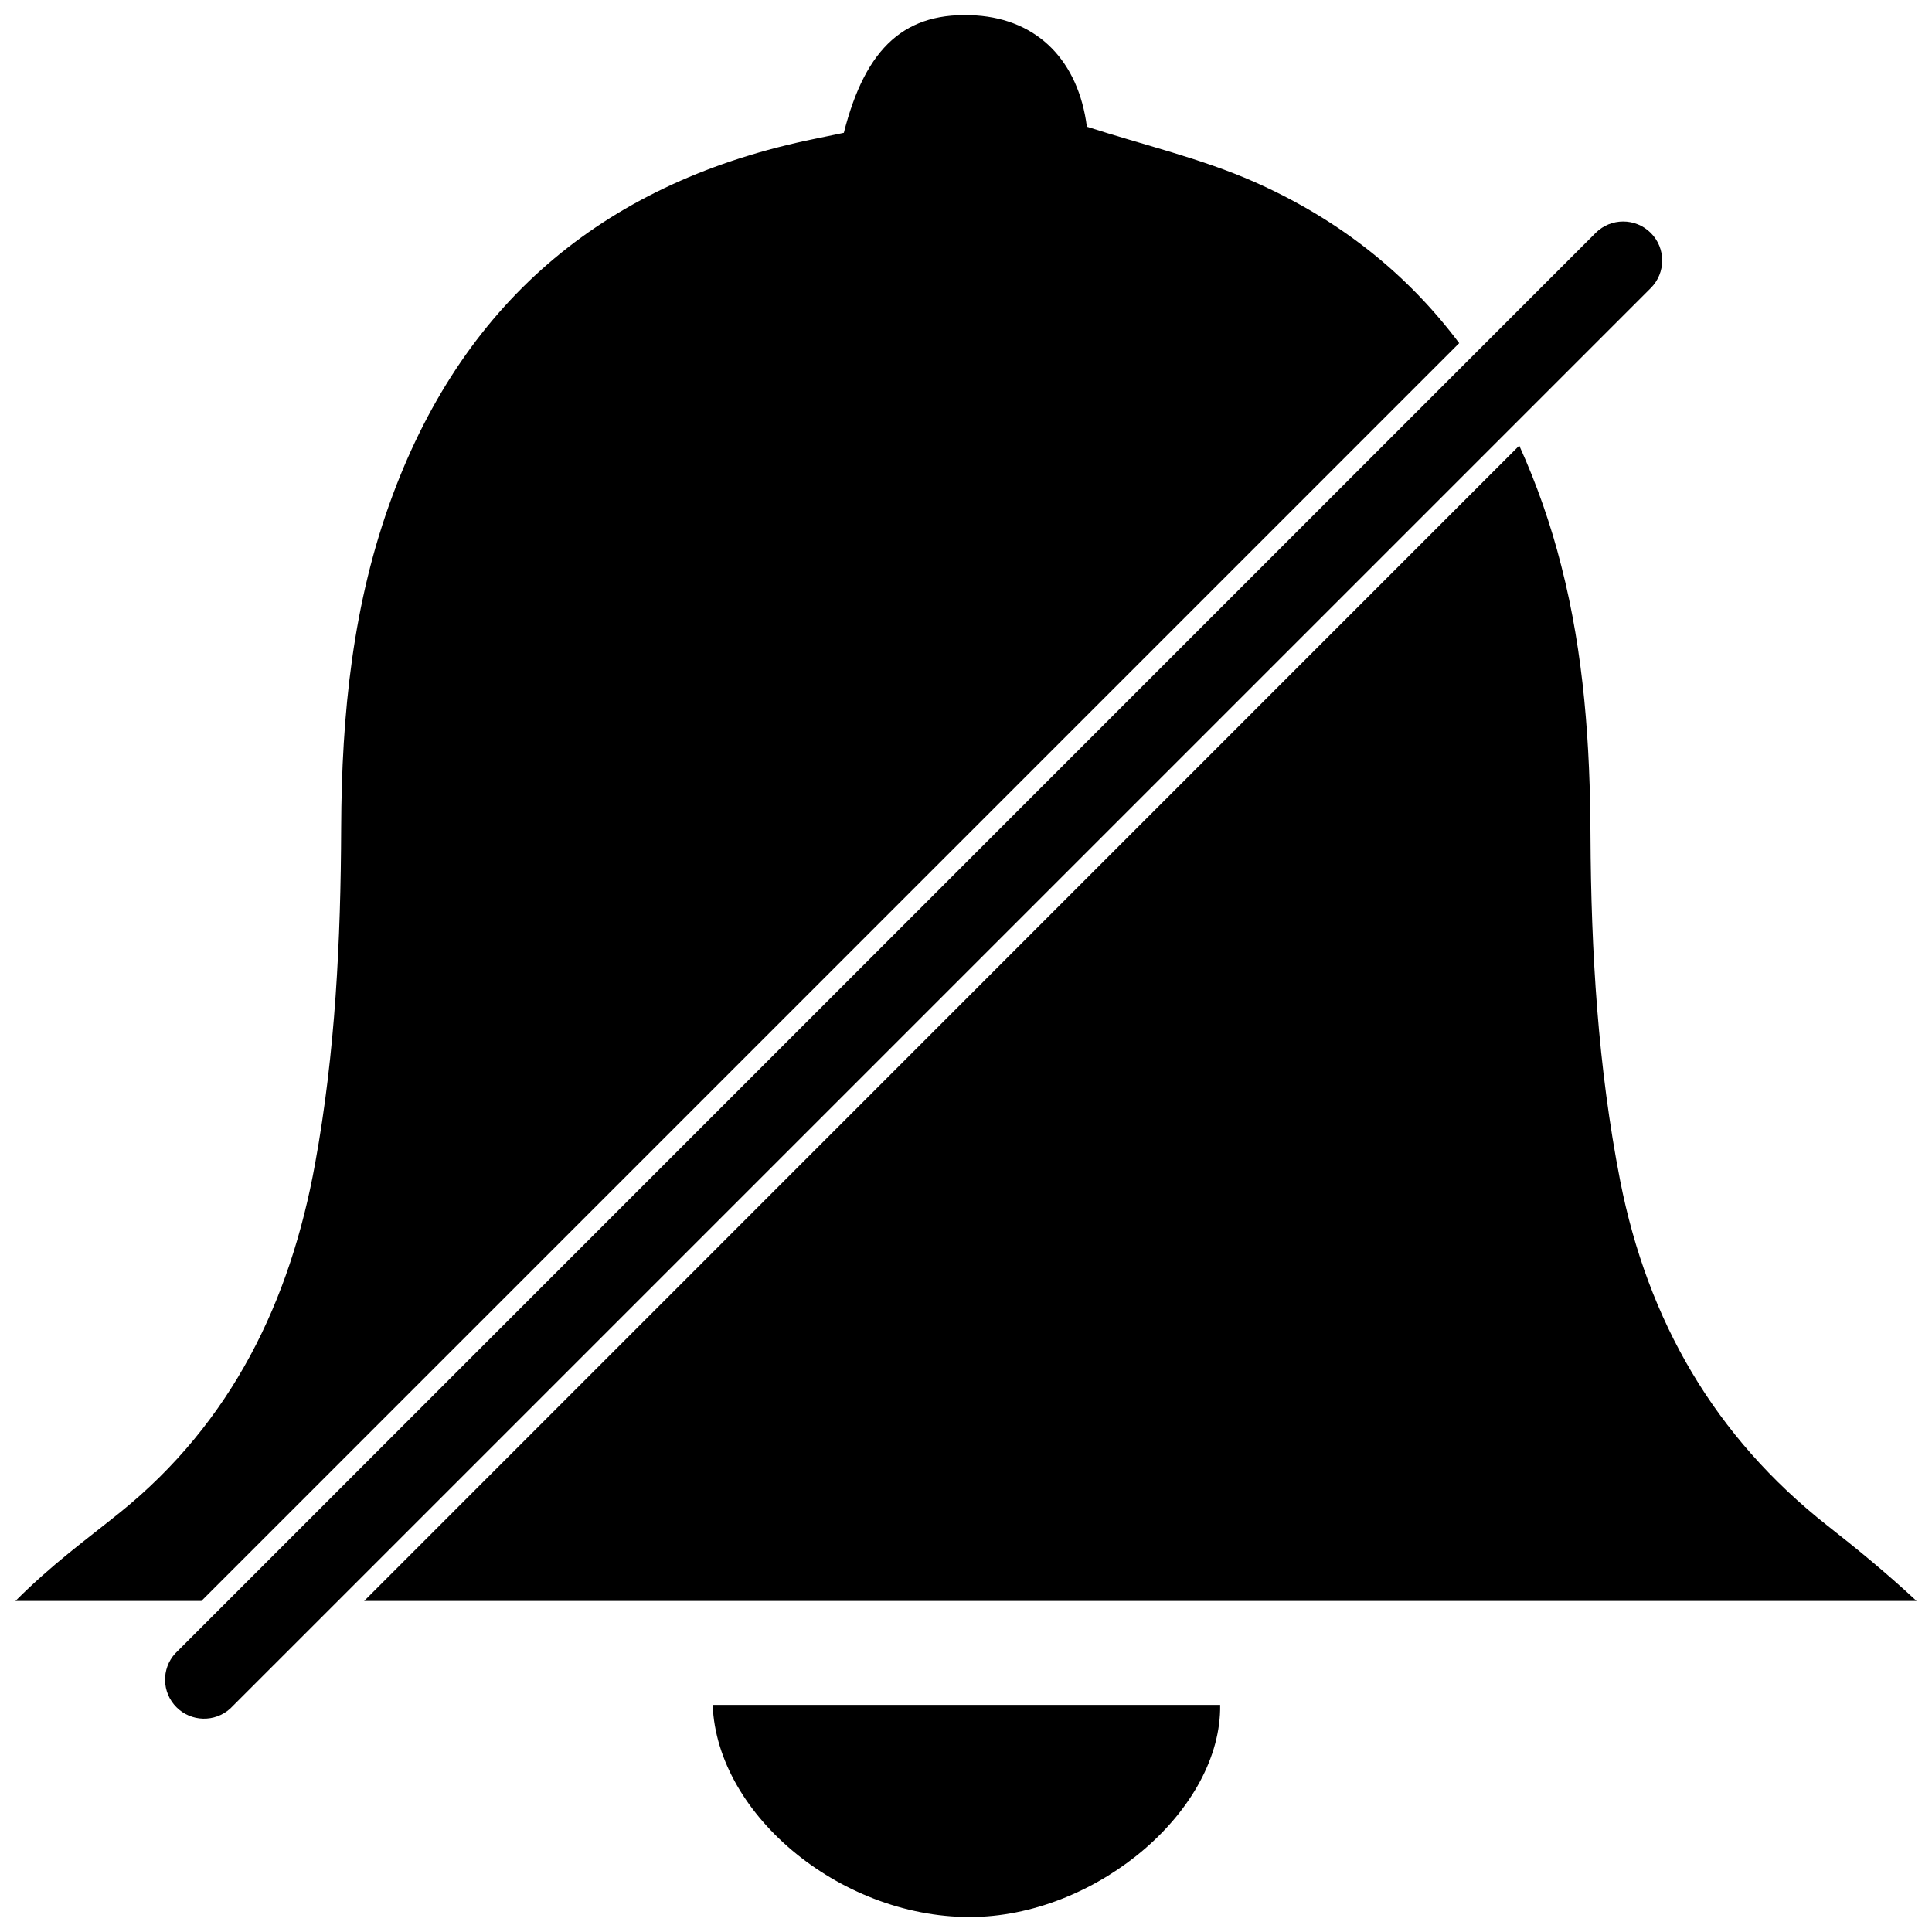 <?xml version="1.0" encoding="UTF-8"?>
<!-- Uploaded to: SVG Repo, www.svgrepo.com, Generator: SVG Repo Mixer Tools -->
<svg width="800px" height="800px" version="1.1" viewBox="144 144 512 512" xmlns="http://www.w3.org/2000/svg">
 <defs>
  <clipPath id="c">
   <path d="m148.09 148.09h382.91v420.91h-382.91z"/>
  </clipPath>
  <clipPath id="b">
   <path d="m240 262h411.9v307h-411.9z"/>
  </clipPath>
  <clipPath id="a">
   <path d="m332 595h136v56.902h-136z"/>
  </clipPath>
 </defs>
 <g clip-path="url(#c)">
  <path d="m476.42 192.21c-14.051-6.219-29.293-9.75-44.387-14.633-2.246-17.367-12.914-28.379-29.328-29.48-18.637-1.199-29.273 8.227-35.078 31.094-2.508 0.523-5.066 1.062-7.637 1.586-54.562 11.109-92.367 41.996-111.91 94.387-10.629 28.535-13.551 58.203-13.668 88.293-0.109 29.777-1.535 59.434-6.887 88.816-6.613 36.703-22.16 68.703-51.777 92.586-9.035 7.281-17.812 13.566-27.652 23.406h49.277l333.33-333.33c-13.461-17.961-31.262-32.531-54.285-42.727z"/>
 </g>
 <g clip-path="url(#b)">
  <path d="m651.9 568.26c-8.48-7.871-15.883-13.875-23.617-19.957-29.855-23.52-47.617-54.258-54.918-91.383-5.902-30.199-7.715-60.754-7.871-91.402-0.09-24.109-1.711-48.109-7.742-71.578-2.758-10.926-6.484-21.586-11.129-31.852l-306.11 306.17z"/>
 </g>
 <g clip-path="url(#a)">
  <path d="m402.57 652.01c32.855-0.867 65.18-28.645 64.785-56.195h-134.49c1.113 29.52 34.824 57.07 69.707 56.195z"/>
 </g>
 <path d="m581.47 220.34c4.035-4.035 4.035-10.578 0-14.613-4.035-4.035-10.578-4.035-14.613 0l-376.45 376.48c-3.688 4.082-3.527 10.34 0.363 14.23s10.145 4.051 14.23 0.363z"/>
</svg>